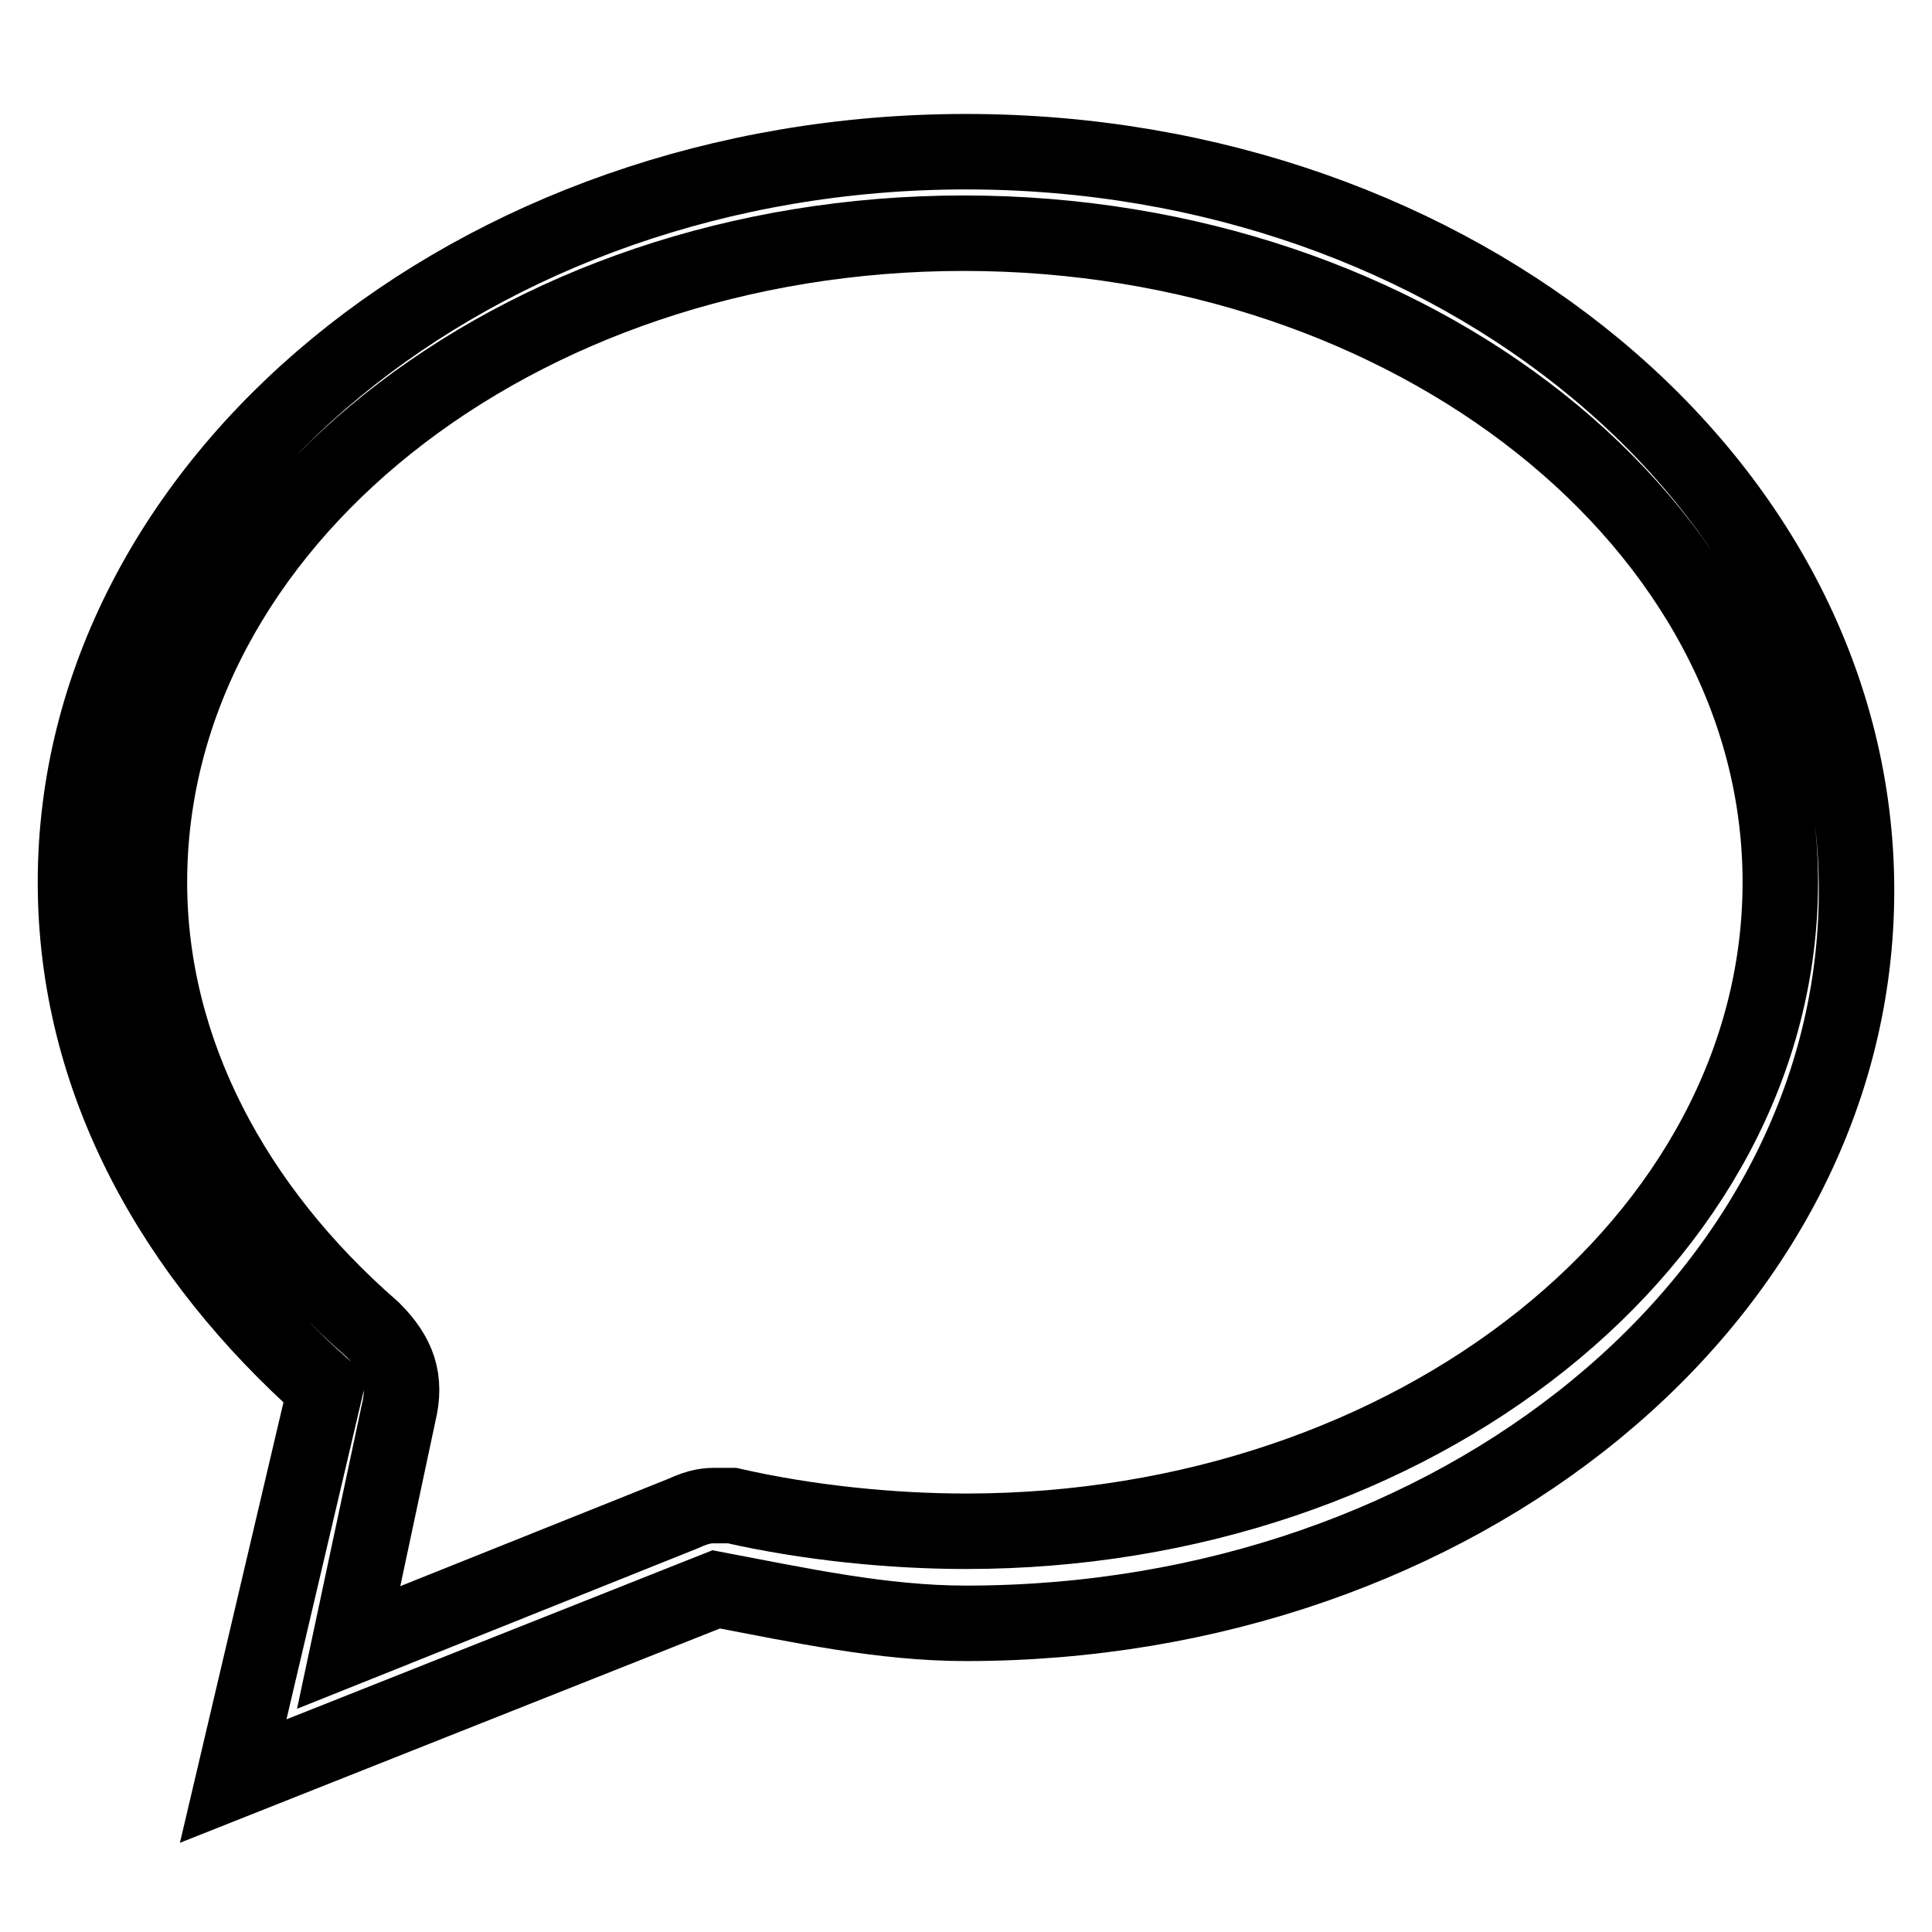 <?xml version="1.0" encoding="utf-8"?>
<!-- Svg Vector Icons : http://www.onlinewebfonts.com/icon -->
<!DOCTYPE svg PUBLIC "-//W3C//DTD SVG 1.1//EN" "http://www.w3.org/Graphics/SVG/1.1/DTD/svg11.dtd">
<svg version="1.1" xmlns="http://www.w3.org/2000/svg" xmlns:xlink="http://www.w3.org/1999/xlink" x="0px" y="0px" viewBox="0 0 256 256" enable-background="new 0 0 256 256" xml:space="preserve">
<g> <path stroke-width="10" fill-opacity="0" stroke="#000000"  d="M128,20.1C62.9,20.1,10,64,10,116.9c0,26.5,13.2,49.5,33.1,67.2l-12.2,51.9l64-25.4 c11.1,2.1,22,4.5,33.1,4.5c65.1,0,118-43.1,118-97.1C246,64,193.1,20.1,128,20.1z M128,202.9c-9.8,0-20.9-1.1-31-3.4 c-1.1,0-2.1,0-2.1,0c-1.1,0-2.1,0-4.5,1.1l-44.2,17.7l6.6-31c1.1-4.5,0-7.7-3.4-11.1c-18.5-16.1-29.6-37-29.6-59.3 c0-47.4,48.4-86,107.9-86c59.5,0,108.2,38.6,108.2,86S187.5,202.9,128,202.9z"/></g>
</svg>